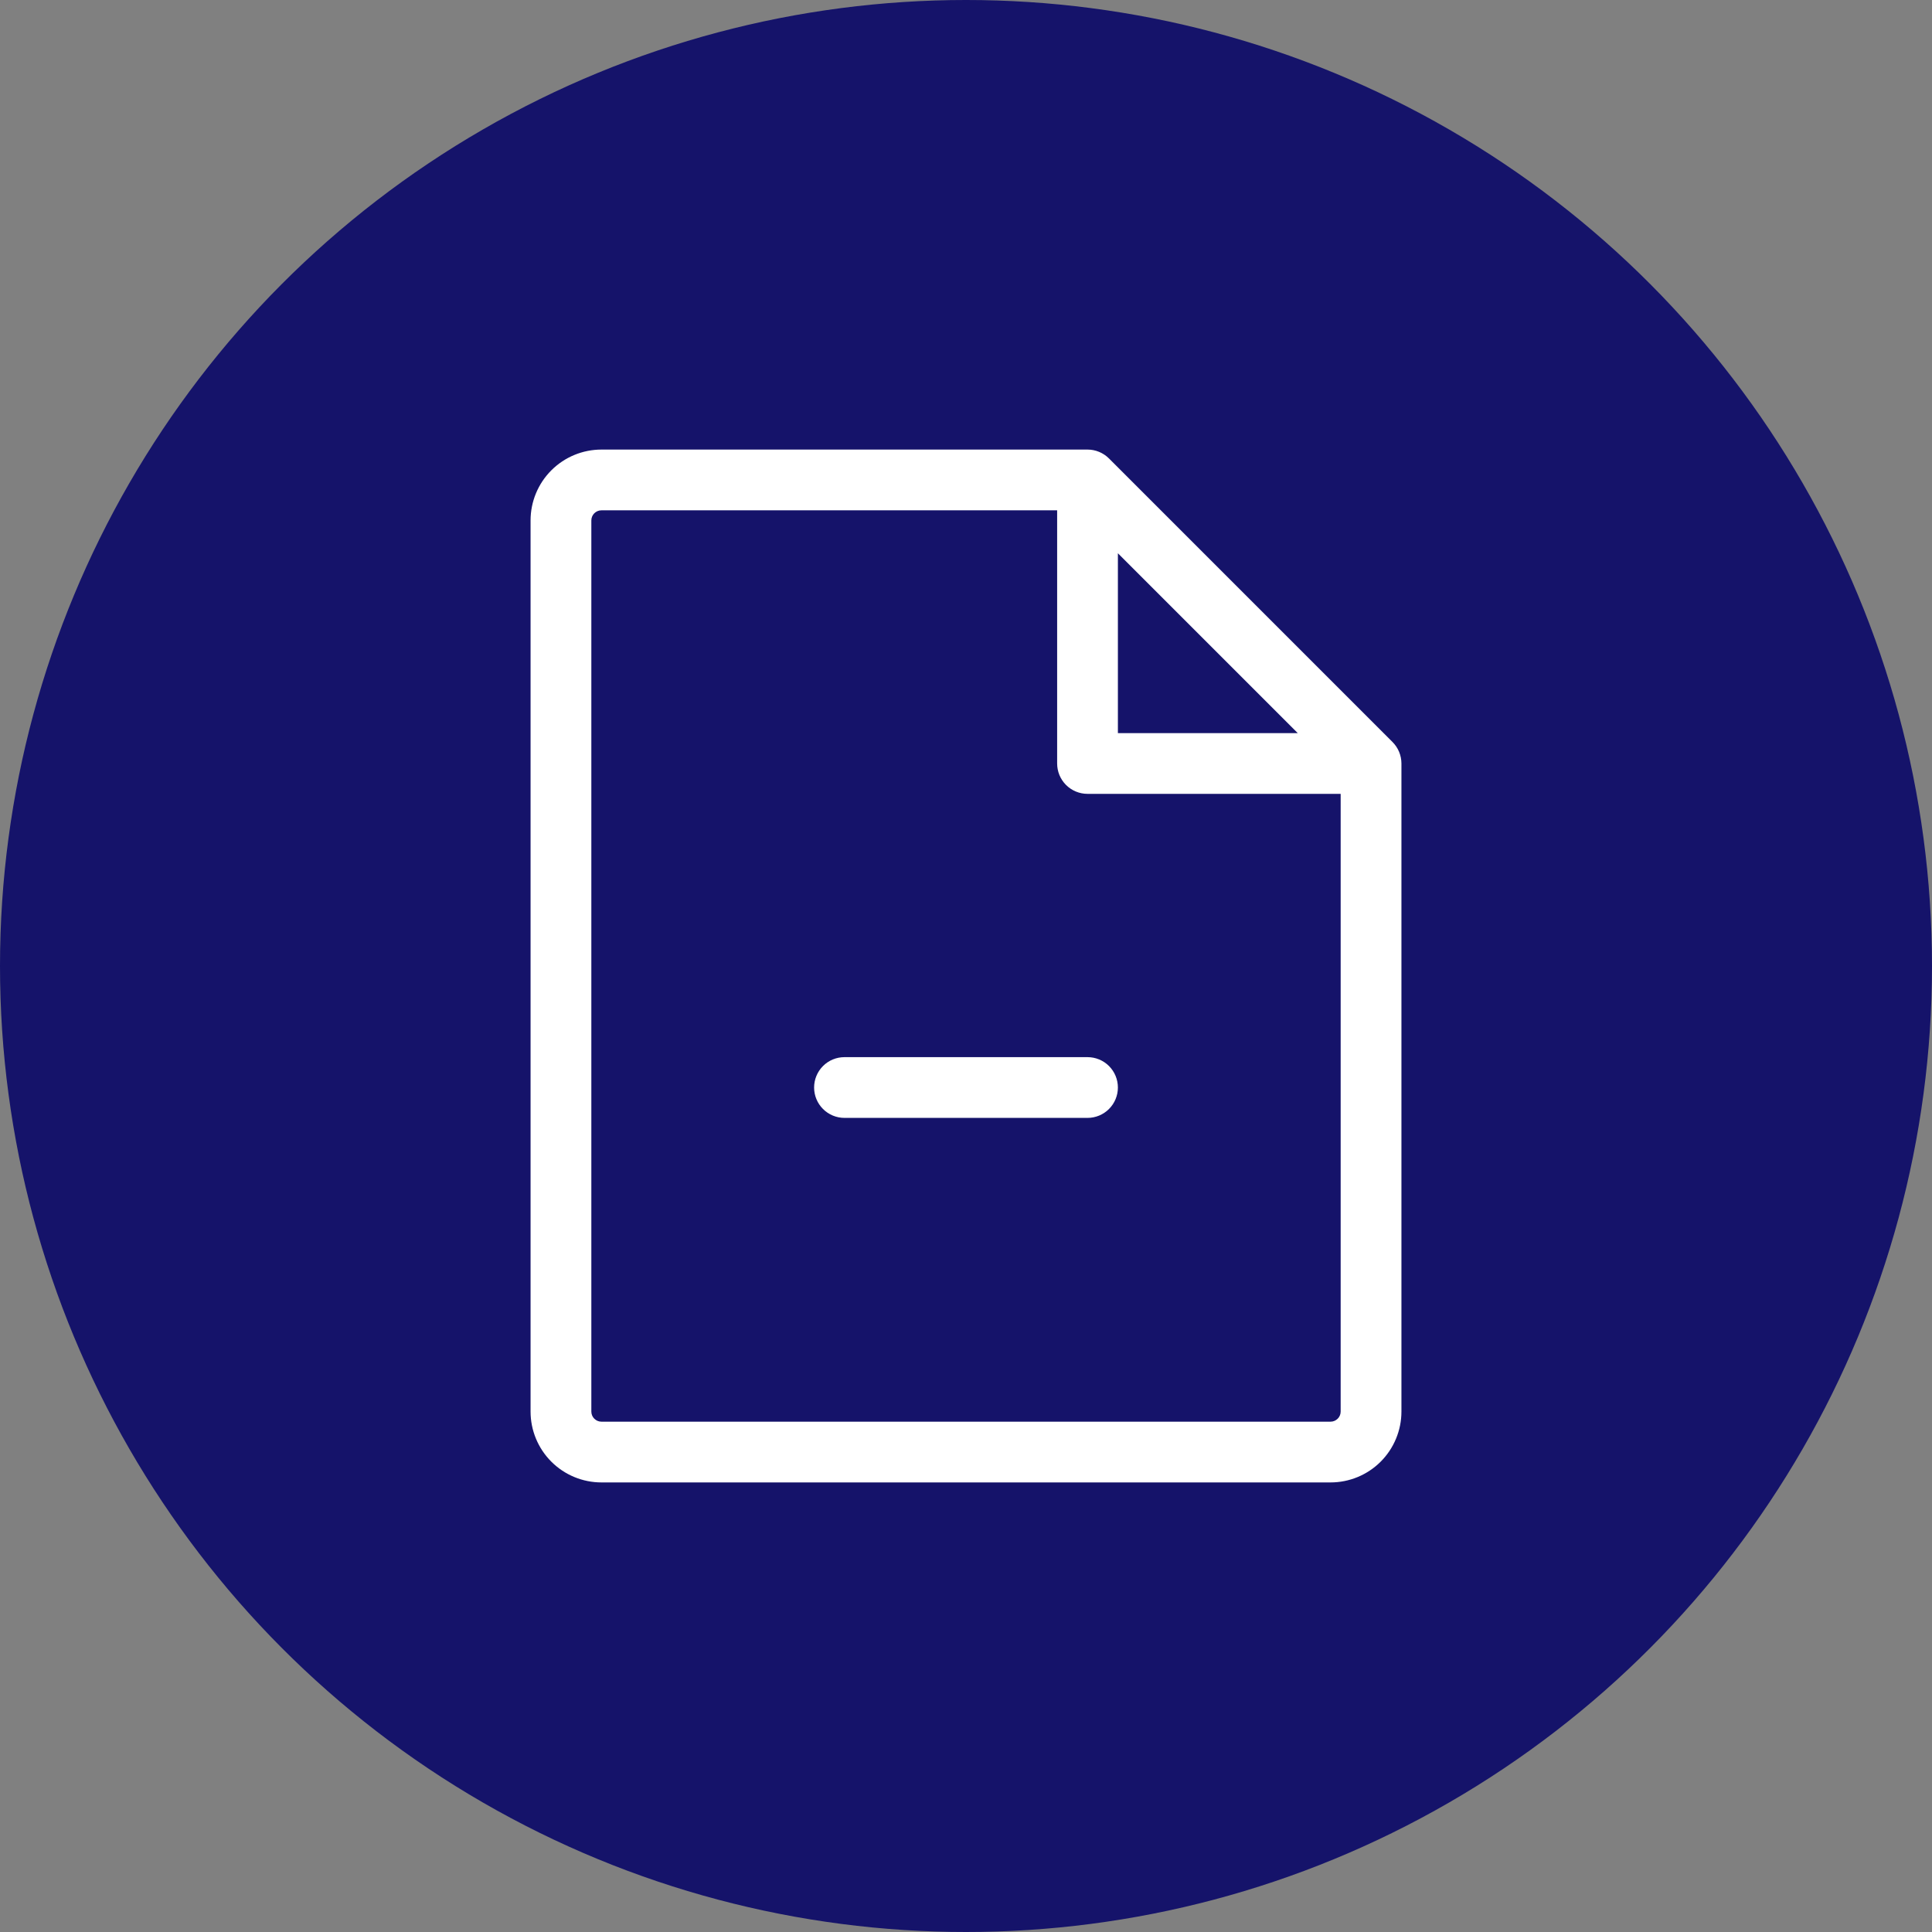 <?xml version="1.0" encoding="UTF-8"?> <svg xmlns="http://www.w3.org/2000/svg" width="79" height="79" viewBox="0 0 79 79" fill="none"><rect x="0" y="0" width="79" height="79" fill="#808080" stroke="none"/> <circle cx="39.5" cy="39.5" r="39.5" fill="#15136A"></circle> <path d="M56.94 30.341L45.347 18.747C45.114 18.514 44.798 18.383 44.469 18.383H24.594C23.825 18.383 23.088 18.688 22.544 19.232C22.001 19.775 21.695 20.512 21.695 21.281V57.719C21.695 58.487 22.001 59.225 22.544 59.768C23.088 60.312 23.825 60.617 24.594 60.617H54.406C55.175 60.617 55.912 60.312 56.456 59.768C56.999 59.225 57.305 58.487 57.305 57.719V31.219C57.304 30.889 57.173 30.574 56.94 30.341ZM45.711 22.623L53.065 29.977H45.711V22.623ZM54.406 58.133H24.594C24.484 58.133 24.379 58.089 24.301 58.011C24.223 57.934 24.18 57.829 24.18 57.719V21.281C24.18 21.171 24.223 21.066 24.301 20.988C24.379 20.911 24.484 20.867 24.594 20.867H43.227V31.219C43.227 31.548 43.357 31.864 43.59 32.097C43.823 32.33 44.139 32.461 44.469 32.461H54.82V57.719C54.82 57.829 54.777 57.934 54.699 58.011C54.621 58.089 54.516 58.133 54.406 58.133ZM45.711 44.469C45.711 44.798 45.58 45.114 45.347 45.347C45.114 45.58 44.798 45.711 44.469 45.711H34.531C34.202 45.711 33.886 45.58 33.653 45.347C33.42 45.114 33.289 44.798 33.289 44.469C33.289 44.139 33.42 43.823 33.653 43.59C33.886 43.357 34.202 43.227 34.531 43.227H44.469C44.798 43.227 45.114 43.357 45.347 43.59C45.58 43.823 45.711 44.139 45.711 44.469Z" fill="white"></path> </svg> 